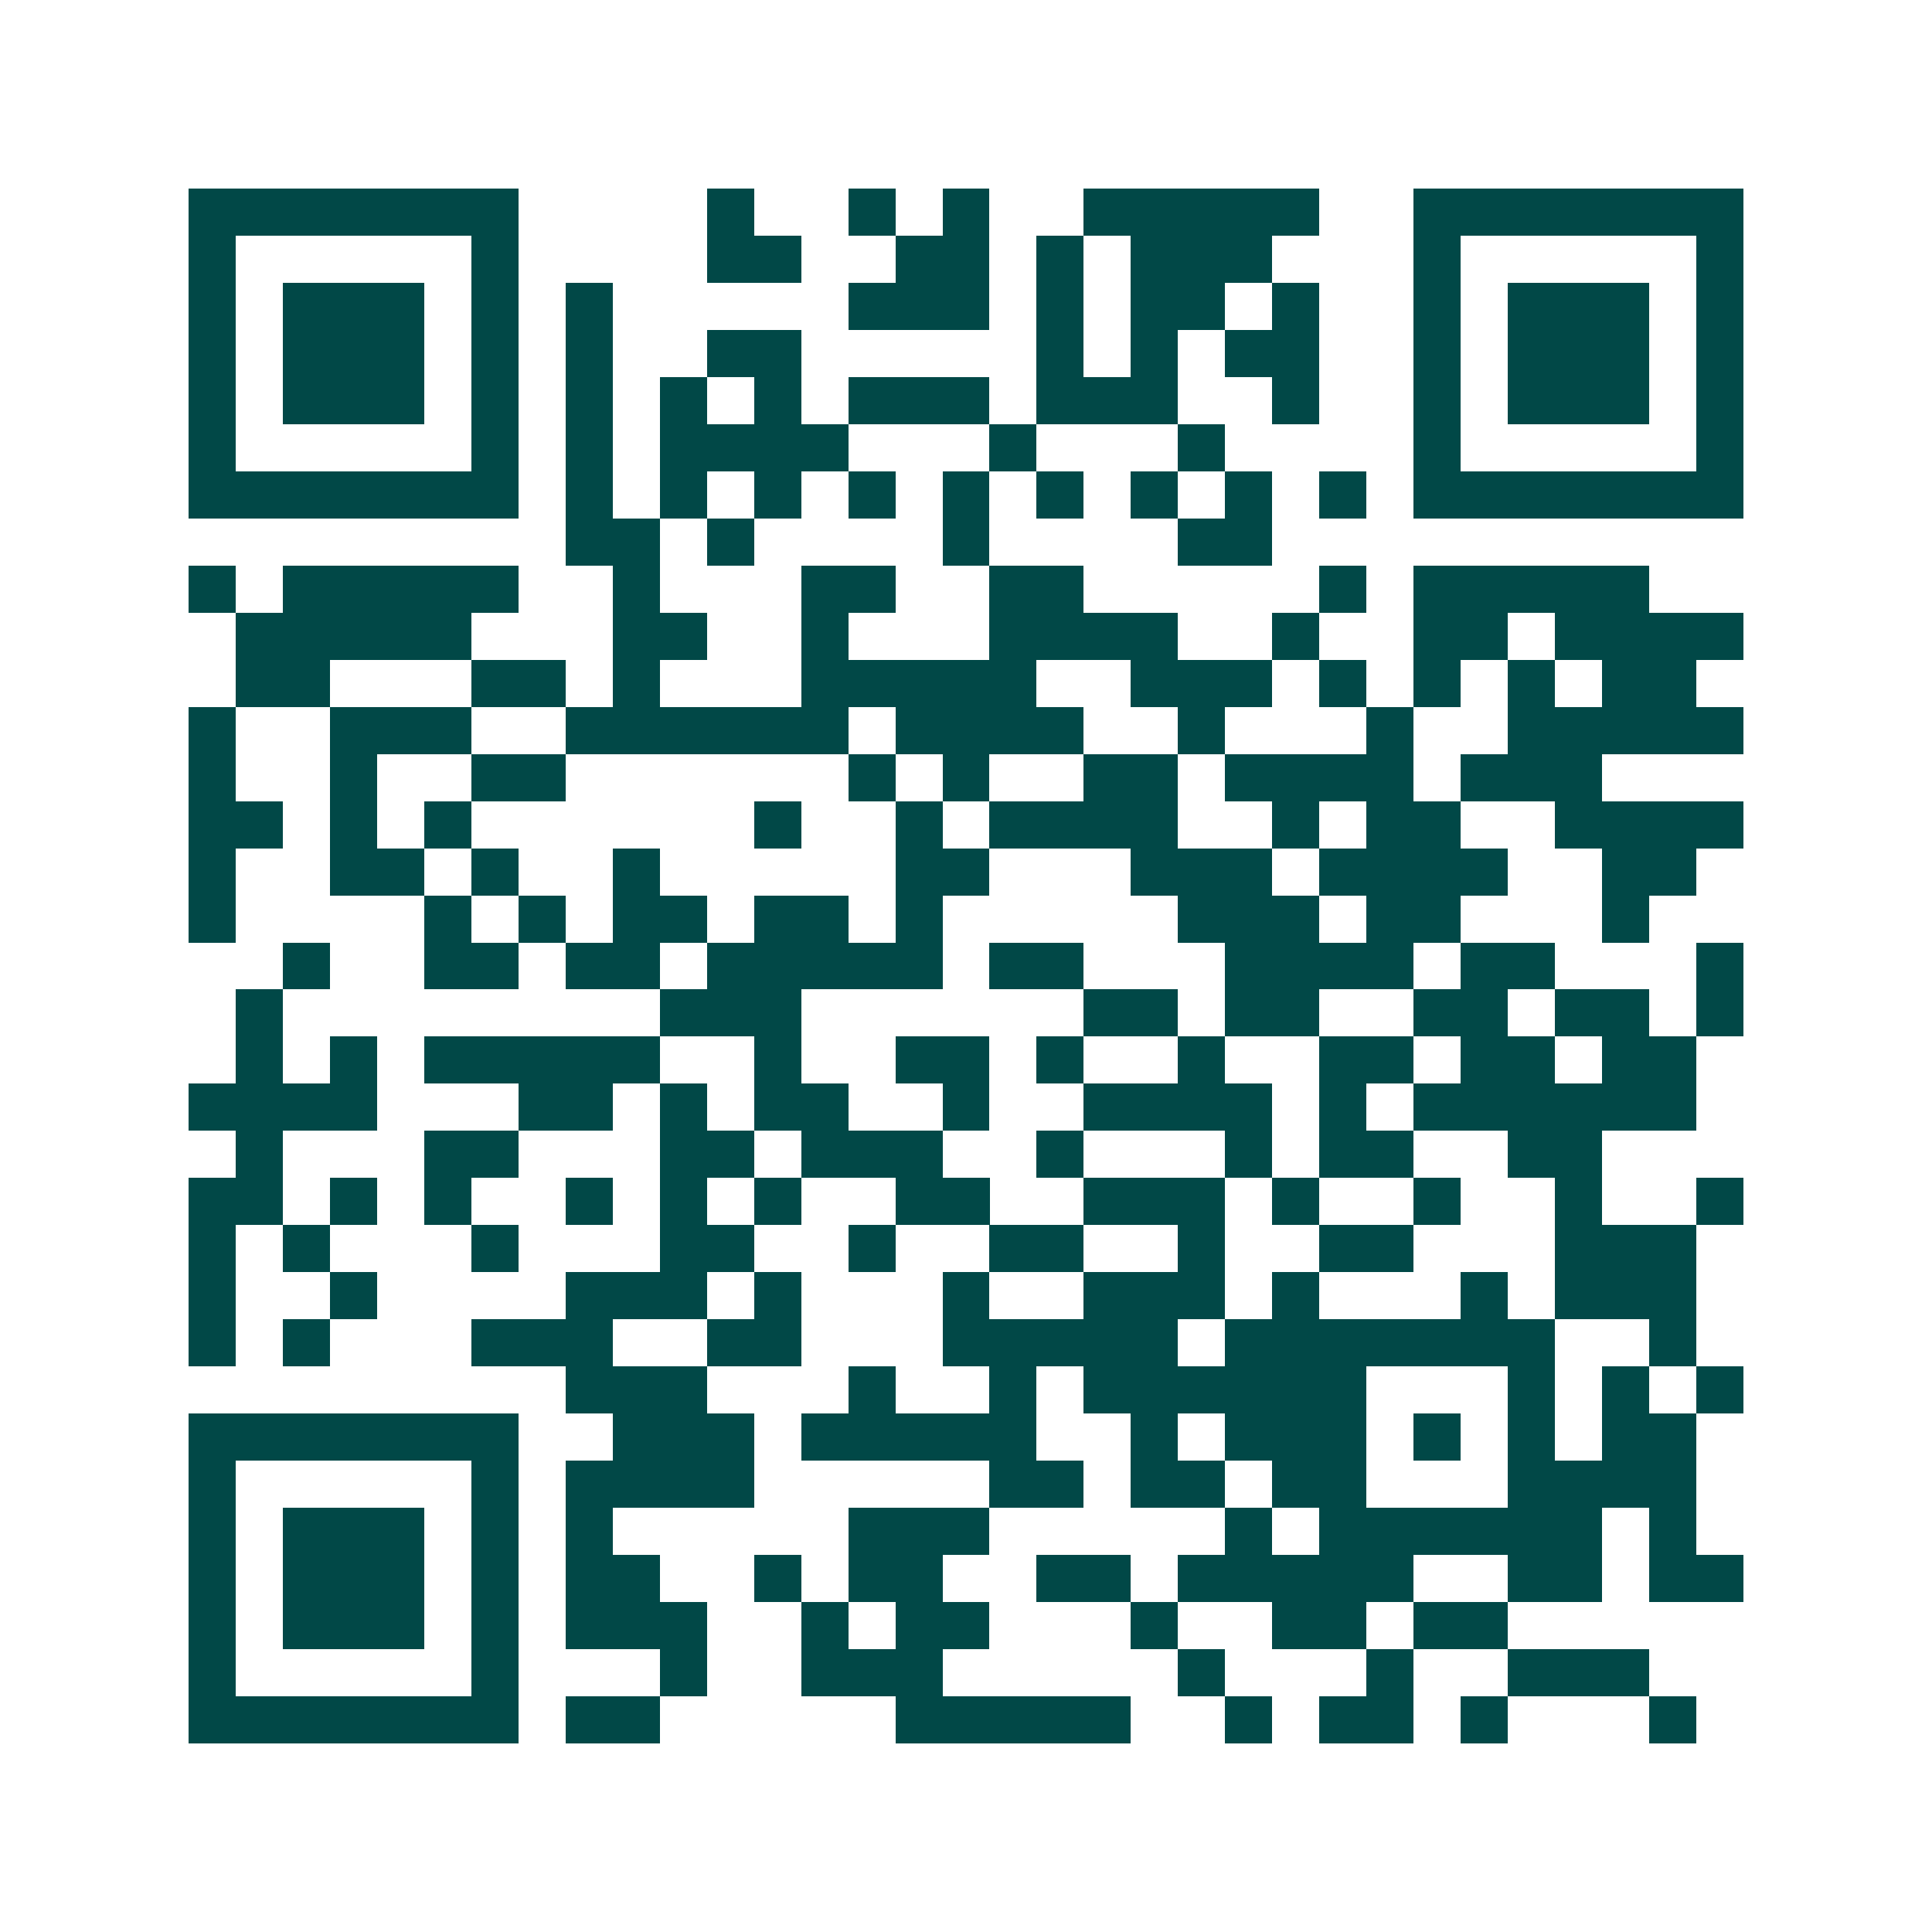 <svg xmlns="http://www.w3.org/2000/svg" width="200" height="200" viewBox="0 0 41 41" shape-rendering="crispEdges"><path fill="#ffffff" d="M0 0h41v41H0z"/><path stroke="#014847" d="M4 4.5h7m4 0h1m2 0h1m1 0h1m2 0h5m2 0h7M4 5.5h1m5 0h1m4 0h2m2 0h2m1 0h1m1 0h3m3 0h1m5 0h1M4 6.5h1m1 0h3m1 0h1m1 0h1m5 0h3m1 0h1m1 0h2m1 0h1m2 0h1m1 0h3m1 0h1M4 7.5h1m1 0h3m1 0h1m1 0h1m2 0h2m5 0h1m1 0h1m1 0h2m2 0h1m1 0h3m1 0h1M4 8.5h1m1 0h3m1 0h1m1 0h1m1 0h1m1 0h1m1 0h3m1 0h3m2 0h1m2 0h1m1 0h3m1 0h1M4 9.5h1m5 0h1m1 0h1m1 0h4m3 0h1m3 0h1m4 0h1m5 0h1M4 10.5h7m1 0h1m1 0h1m1 0h1m1 0h1m1 0h1m1 0h1m1 0h1m1 0h1m1 0h1m1 0h7M12 11.5h2m1 0h1m4 0h1m4 0h2M4 12.5h1m1 0h5m2 0h1m3 0h2m2 0h2m5 0h1m1 0h5M5 13.5h5m3 0h2m2 0h1m3 0h4m2 0h1m2 0h2m1 0h4M5 14.5h2m3 0h2m1 0h1m3 0h5m2 0h3m1 0h1m1 0h1m1 0h1m1 0h2M4 15.5h1m2 0h3m2 0h6m1 0h4m2 0h1m3 0h1m2 0h5M4 16.5h1m2 0h1m2 0h2m6 0h1m1 0h1m2 0h2m1 0h4m1 0h3M4 17.5h2m1 0h1m1 0h1m6 0h1m2 0h1m1 0h4m2 0h1m1 0h2m2 0h4M4 18.5h1m2 0h2m1 0h1m2 0h1m5 0h2m3 0h3m1 0h4m2 0h2M4 19.5h1m4 0h1m1 0h1m1 0h2m1 0h2m1 0h1m5 0h3m1 0h2m3 0h1M6 20.5h1m2 0h2m1 0h2m1 0h5m1 0h2m3 0h4m1 0h2m3 0h1M5 21.5h1m8 0h3m6 0h2m1 0h2m2 0h2m1 0h2m1 0h1M5 22.5h1m1 0h1m1 0h5m2 0h1m2 0h2m1 0h1m2 0h1m2 0h2m1 0h2m1 0h2M4 23.5h4m3 0h2m1 0h1m1 0h2m2 0h1m2 0h4m1 0h1m1 0h6M5 24.5h1m3 0h2m3 0h2m1 0h3m2 0h1m3 0h1m1 0h2m2 0h2M4 25.5h2m1 0h1m1 0h1m2 0h1m1 0h1m1 0h1m2 0h2m2 0h3m1 0h1m2 0h1m2 0h1m2 0h1M4 26.5h1m1 0h1m3 0h1m3 0h2m2 0h1m2 0h2m2 0h1m2 0h2m3 0h3M4 27.5h1m2 0h1m4 0h3m1 0h1m3 0h1m2 0h3m1 0h1m3 0h1m1 0h3M4 28.5h1m1 0h1m3 0h3m2 0h2m3 0h5m1 0h7m2 0h1M12 29.5h3m3 0h1m2 0h1m1 0h6m3 0h1m1 0h1m1 0h1M4 30.5h7m2 0h3m1 0h5m2 0h1m1 0h3m1 0h1m1 0h1m1 0h2M4 31.5h1m5 0h1m1 0h4m5 0h2m1 0h2m1 0h2m3 0h4M4 32.5h1m1 0h3m1 0h1m1 0h1m5 0h3m5 0h1m1 0h6m1 0h1M4 33.5h1m1 0h3m1 0h1m1 0h2m2 0h1m1 0h2m2 0h2m1 0h5m2 0h2m1 0h2M4 34.5h1m1 0h3m1 0h1m1 0h3m2 0h1m1 0h2m3 0h1m2 0h2m1 0h2M4 35.5h1m5 0h1m3 0h1m2 0h3m5 0h1m3 0h1m2 0h3M4 36.5h7m1 0h2m5 0h5m2 0h1m1 0h2m1 0h1m3 0h1"/></svg>
